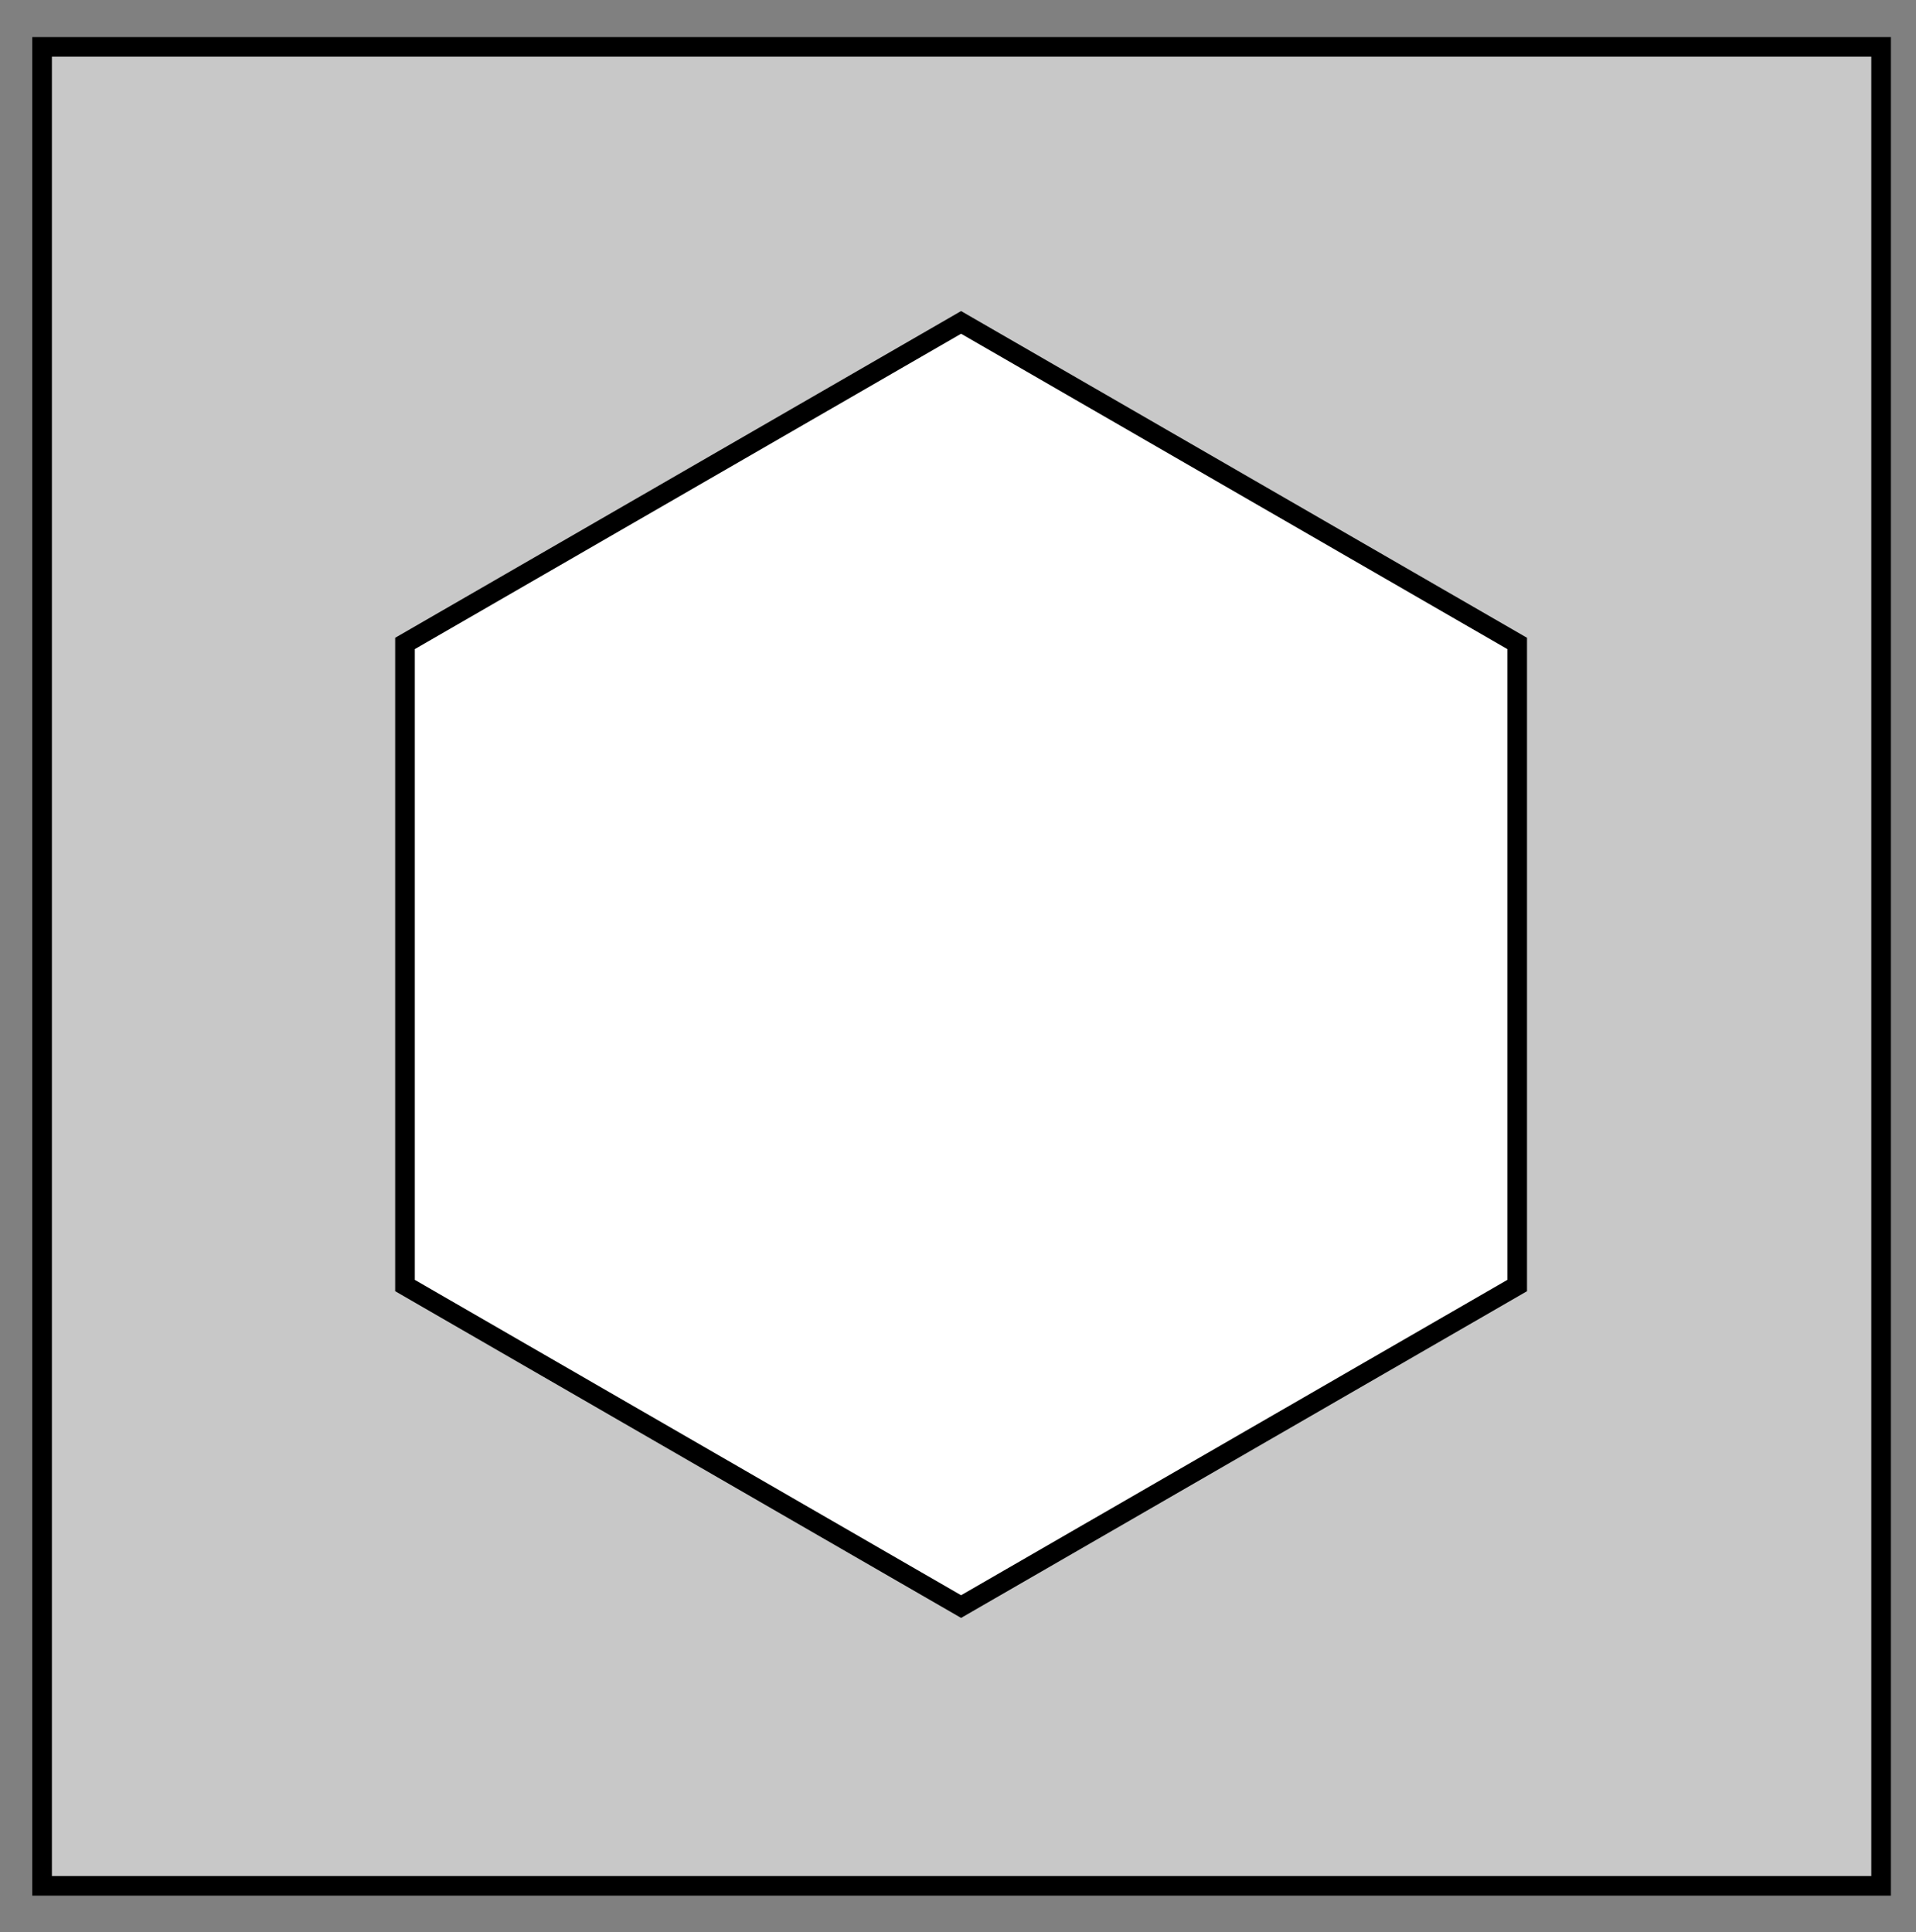 <?xml version="1.0" encoding="UTF-8" standalone="no"?>
<!-- Created with Inkscape (http://www.inkscape.org/) -->

<svg
   xmlns:dc="http://purl.org/dc/elements/1.1/"
   xmlns:cc="http://creativecommons.org/ns#"
   xmlns:rdf="http://www.w3.org/1999/02/22-rdf-syntax-ns#"
   xmlns:svg="http://www.w3.org/2000/svg"
   xmlns="http://www.w3.org/2000/svg"
   xmlns:sodipodi="http://sodipodi.sourceforge.net/DTD/sodipodi-0.dtd"
   xmlns:inkscape="http://www.inkscape.org/namespaces/inkscape"
   width="25.859mm"
   height="26.079mm"
   viewBox="0 0 25.859 26.079"
   version="1.1"
   id="svg917"
   inkscape:version="0.92.2 (5c3e80d, 2017-08-06)"
   sodipodi:docname="NAPX-G2-19a.svg">
  <rect x="0" y="0" width="25.859" height="26.079" fill="#808080" stroke="none"/>
  <defs
     id="defs911" />
  <sodipodi:namedview
     id="base"
     pagecolor="#ffffff"
     bordercolor="#666666"
     borderopacity="1.0"
     inkscape:pageopacity="0.0"
     inkscape:pageshadow="2"
     inkscape:zoom="1.979899"
     inkscape:cx="119.65229"
     inkscape:cy="30.992956"
     inkscape:document-units="mm"
     inkscape:current-layer="layer1"
     showgrid="false"
     inkscape:window-width="1366"
     inkscape:window-height="715"
     inkscape:window-x="-8"
     inkscape:window-y="22"
     inkscape:window-maximized="1"
     showguides="true"
     inkscape:guide-bbox="true">
    <sodipodi:guide
       position="20.9,13.012"
       orientation="0,1"
       id="guide2614"
       inkscape:locked="false" />
    <sodipodi:guide
       position="12.972,20.927"
       orientation="1,0"
       id="guide2616"
       inkscape:locked="false" />
  </sodipodi:namedview>
  <g
     inkscape:label="Layer 1"
     inkscape:groupmode="layer"
     id="layer1"
     transform="translate(-19.628,-16.383)">
    <g
       id="g2631">
      <g
         id="g2625">
        <g
           id="g2620">
          <rect
             style="opacity:1;fill:#c8c8c8;fill-opacity:1;fill-rule:nonzero;stroke:#000000;stroke-width:0.265;stroke-miterlimit:4;stroke-dasharray:none;stroke-dashoffset:0;stroke-opacity:1"
             id="rect907"
             width="24.82"
             height="24.82"
             x="20.196"
             y="17.016" />
          <path
             transform="rotate(-15,32.691,-80.241)"
             d="m 10.353,31.769 -8.371,2.243 -6.128,-6.128 2.243,-8.371 8.371,-2.243 6.128,6.128 z"
             inkscape:randomized="0"
             inkscape:rounded="0"
             inkscape:flatsided="true"
             sodipodi:arg2="1.3089969"
             sodipodi:arg1="0.78539816"
             sodipodi:r2="12.846673"
             sodipodi:r1="8.6662512"
             sodipodi:cy="25.64146"
             sodipodi:cx="4.225462"
             sodipodi:sides="6"
             id="path2612"
             style="opacity:1;fill:#ffffff;fill-opacity:1;fill-rule:nonzero;stroke:#000000;stroke-width:0.265;stroke-miterlimit:4;stroke-dasharray:none;stroke-dashoffset:0;stroke-opacity:1"
             sodipodi:type="star" />
        </g>
      </g>
    </g>
  </g>
</svg>
